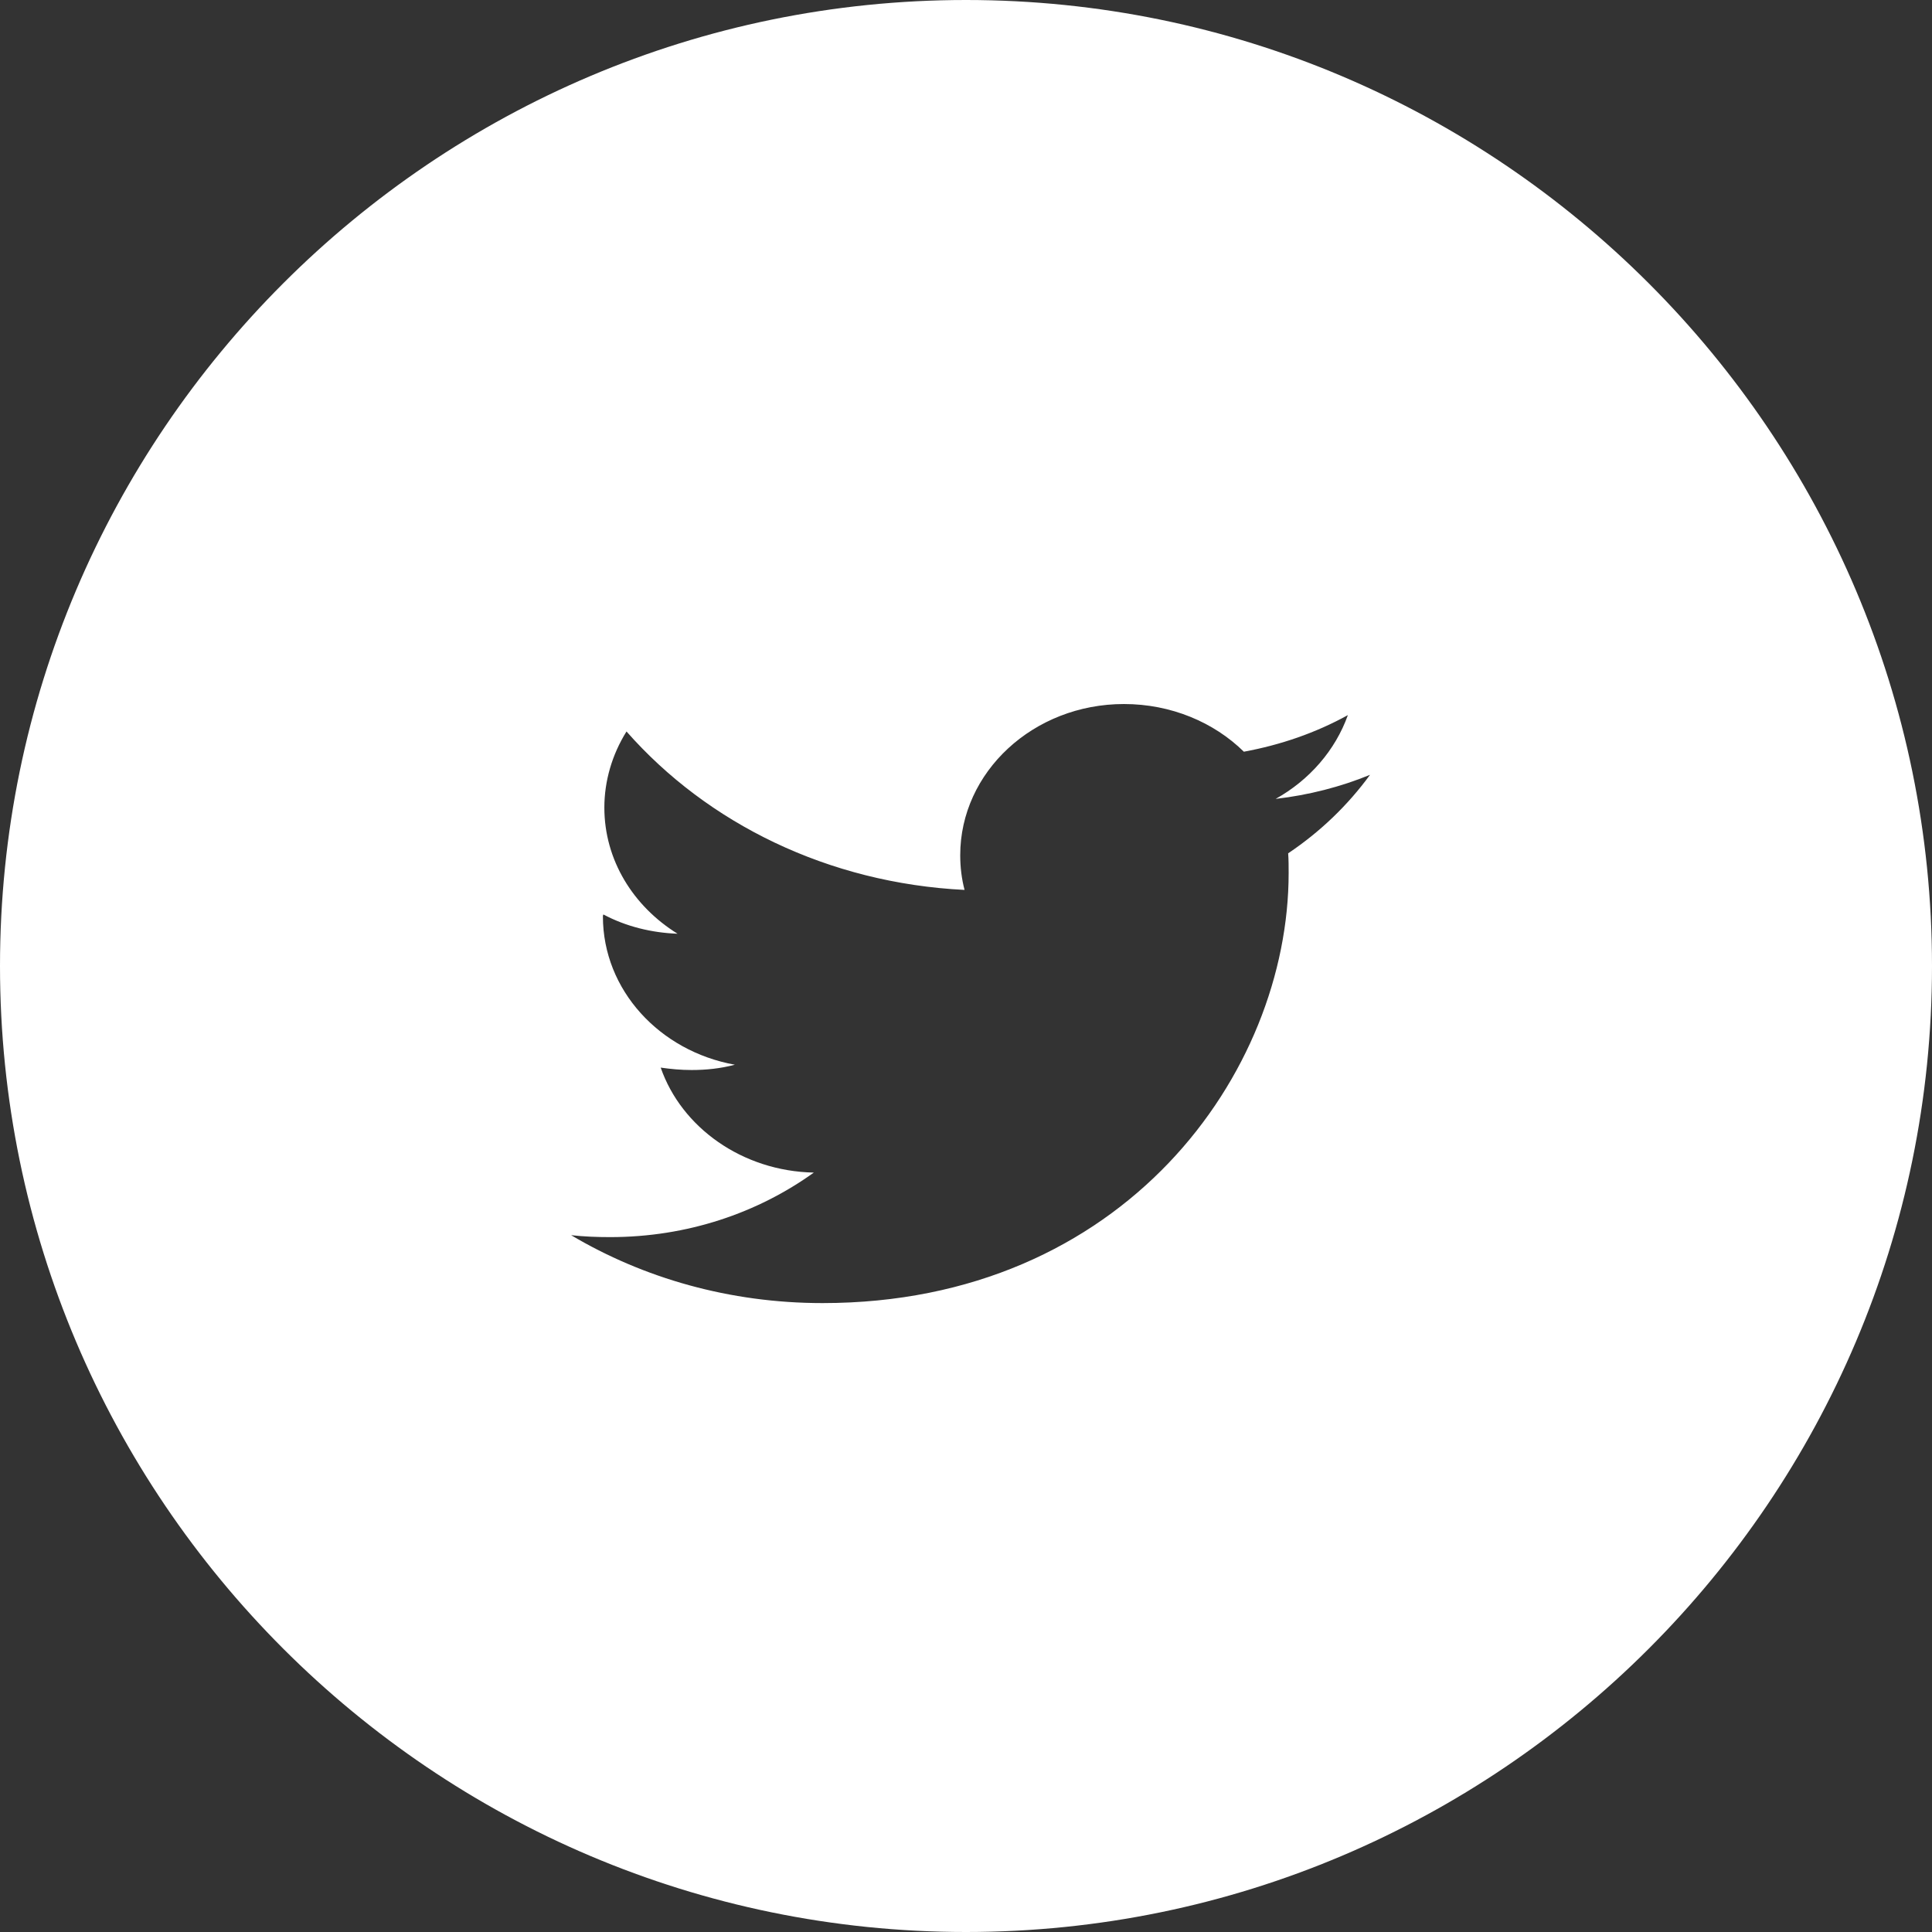 <?xml version="1.0" encoding="utf-8"?>
<!-- Generator: Adobe Illustrator 24.1.2, SVG Export Plug-In . SVG Version: 6.00 Build 0)  -->
<svg version="1.1" id="Layer_1" xmlns="http://www.w3.org/2000/svg" xmlns:xlink="http://www.w3.org/1999/xlink" x="0px" y="0px"
	 viewBox="0 0 40.12 40.12" style="enable-background:new 0 0 40.12 40.12;" xml:space="preserve">
<rect x="0" y="0" width="40.12" height="40.12" fill="#333333" stroke="none"/>
<style type="text/css">
	.st0{display:none;fill:#FFFFFF;}
	.st1{fill:#FFFFFF;}
</style>
<path class="st0" d="M20.06,40.12C9,40.12,0,31.12,0,20.06C0,9,9,0,20.06,0s20.06,9,20.06,20.06
	C40.12,31.12,31.12,40.12,20.06,40.12z M20.06,1.59C9.88,1.59,1.6,9.88,1.6,20.06c0,10.18,8.28,18.46,18.46,18.46
	s18.46-8.28,18.46-18.46C38.52,9.88,30.24,1.59,20.06,1.59z M15.32,17h-3.24v10.46h3.24V17z M13.68,15.63
	c-1.06,0-1.91-0.86-1.91-1.93c0-1.07,0.86-1.93,1.91-1.93c1.06,0,1.92,0.86,1.92,1.93C15.6,14.77,14.74,15.63,13.68,15.63z
	 M27.45,27.46h-3.22v-5.49c0-1.5-0.57-2.35-1.76-2.35c-1.3,0-1.97,0.88-1.97,2.35v5.49h-3.11V17h3.11v1.41c0,0,0.93-1.73,3.15-1.73
	c2.22,0,3.81,1.36,3.81,4.16L27.45,27.46z"/>
<path class="st0" d="M20.07,0C9,0,0.01,9,0.01,20.06S9,40.12,20.07,40.12c11.06,0,20.05-9,20.05-20.06S31.13,0,20.07,0z
	 M15.32,27.46h-3.24V17h3.24V27.46z M13.69,15.63c-1.06,0-1.92-0.86-1.92-1.93s0.86-1.93,1.92-1.93c1.05,0,1.91,0.86,1.91,1.93
	S14.74,15.63,13.69,15.63z M27.46,27.46h-3.23v-5.49c0-1.5-0.57-2.35-1.76-2.35c-1.3,0-1.97,0.88-1.97,2.35v5.49h-3.11V17h3.11v1.41
	c0,0,0.93-1.73,3.15-1.73s3.81,1.36,3.81,4.16V27.46z"/>
<path class="st0" d="M20.06,40.12C9,40.12,0,31.12,0,20.06C0,9,9,0,20.06,0c11.06,0,20.06,9,20.06,20.06
	C40.12,31.12,31.12,40.12,20.06,40.12z M20.06,1.59C9.88,1.59,1.6,9.88,1.6,20.06c0,10.18,8.28,18.46,18.46,18.46
	s18.46-8.28,18.46-18.46C38.52,9.88,30.24,1.59,20.06,1.59z M24.3,11.86v2.68h-1.49c0,0-1.34-0.19-1.34,1.1v2.11h2.83l-0.34,2.92
	h-2.49v8.16h-3.26v-8.2H16v-2.88h2.3v-2.44c0,0-0.29-1.34,0.91-2.45c1.2-1.1,2.78-1,2.78-1H24.3L24.3,11.86z"/>
<path class="st0" d="M40.12,20.06c0,11.06-9,20.06-20.06,20.06C9,40.12,0,31.12,0,20.06S9,0,20.06,0C31.12,0,40.12,9,40.12,20.06z
	 M24.3,11.86H22c0,0-1.58-0.1-2.78,1c-1.2,1.11-0.91,2.45-0.91,2.45v2.44H16v2.88h2.21v8.2h3.26v-8.16h2.49l0.34-2.92h-2.83v-2.11
	c0-1.29,1.34-1.1,1.34-1.1h1.49V11.86L24.3,11.86z"/>
<path class="st0" d="M20.06,40.12C9,40.12,0,31.12,0,20.06C0,9,9,0,20.06,0c11.06,0,20.06,9,20.06,20.06
	C40.12,31.12,31.12,40.12,20.06,40.12z M20.06,1.59C9.88,1.59,1.6,9.88,1.6,20.06c0,10.18,8.28,18.46,18.47,18.46
	c10.18,0,18.46-8.28,18.46-18.46C38.52,9.88,30.24,1.59,20.06,1.59z M17.07,27.06c6.26,0,9.68-4.78,9.68-8.93
	c0-0.14,0-0.28-0.01-0.41c0.67-0.45,1.24-1,1.7-1.63c-0.61,0.25-1.27,0.42-1.95,0.5c0.7-0.39,1.24-1.01,1.5-1.74
	c-0.67,0.37-1.4,0.62-2.16,0.76c-0.62-0.61-1.51-0.99-2.48-0.99c-1.88,0-3.4,1.41-3.4,3.14c0,0.25,0.03,0.49,0.09,0.72
	c-2.83-0.14-5.34-1.38-7.02-3.29c-0.3,0.48-0.46,1.03-0.46,1.58c0,1.09,0.6,2.05,1.51,2.62c-0.54-0.02-1.07-0.15-1.54-0.4
	c0,0.02,0,0.03,0,0.04c0,1.53,1.17,2.8,2.73,3.08c-0.29,0.08-0.59,0.11-0.9,0.11c-0.22,0-0.43-0.02-0.64-0.05
	c0.43,1.24,1.69,2.15,3.18,2.18c-1.17,0.84-2.63,1.34-4.23,1.34c-0.27,0-0.54-0.01-0.81-0.04C13.36,26.54,15.15,27.06,17.07,27.06z"
	/>
<path class="st1" d="M20.06,0C9,0,0,9,0,20.06c0,11.06,9,20.06,20.06,20.06c11.06,0,20.06-9,20.06-20.06C40.12,9,31.12,0,20.06,0z
	 M26.75,17.72c0.01,0.13,0.01,0.27,0.01,0.41c0,4.15-3.42,8.93-9.68,8.93c-1.93,0-3.72-0.52-5.22-1.41
	c0.27,0.03,0.54,0.04,0.81,0.04c1.6,0,3.06-0.5,4.23-1.34c-1.49-0.03-2.75-0.94-3.18-2.18c0.21,0.03,0.42,0.05,0.64,0.05
	c0.3,0,0.6-0.03,0.9-0.11c-1.56-0.28-2.74-1.55-2.74-3.08c0-0.01,0-0.02,0.01-0.04c0.47,0.25,1,0.38,1.54,0.4
	c-0.92-0.57-1.52-1.53-1.52-2.62c0-0.55,0.16-1.1,0.46-1.58c1.68,1.91,4.19,3.15,7.02,3.29c-0.06-0.23-0.09-0.47-0.09-0.72
	c0-1.73,1.52-3.14,3.4-3.14c0.98,0,1.87,0.38,2.49,0.99c0.76-0.14,1.49-0.39,2.16-0.76c-0.26,0.73-0.8,1.35-1.5,1.74
	c0.69-0.08,1.35-0.25,1.96-0.5C27.99,16.72,27.42,17.27,26.75,17.72z"/>
</svg>
